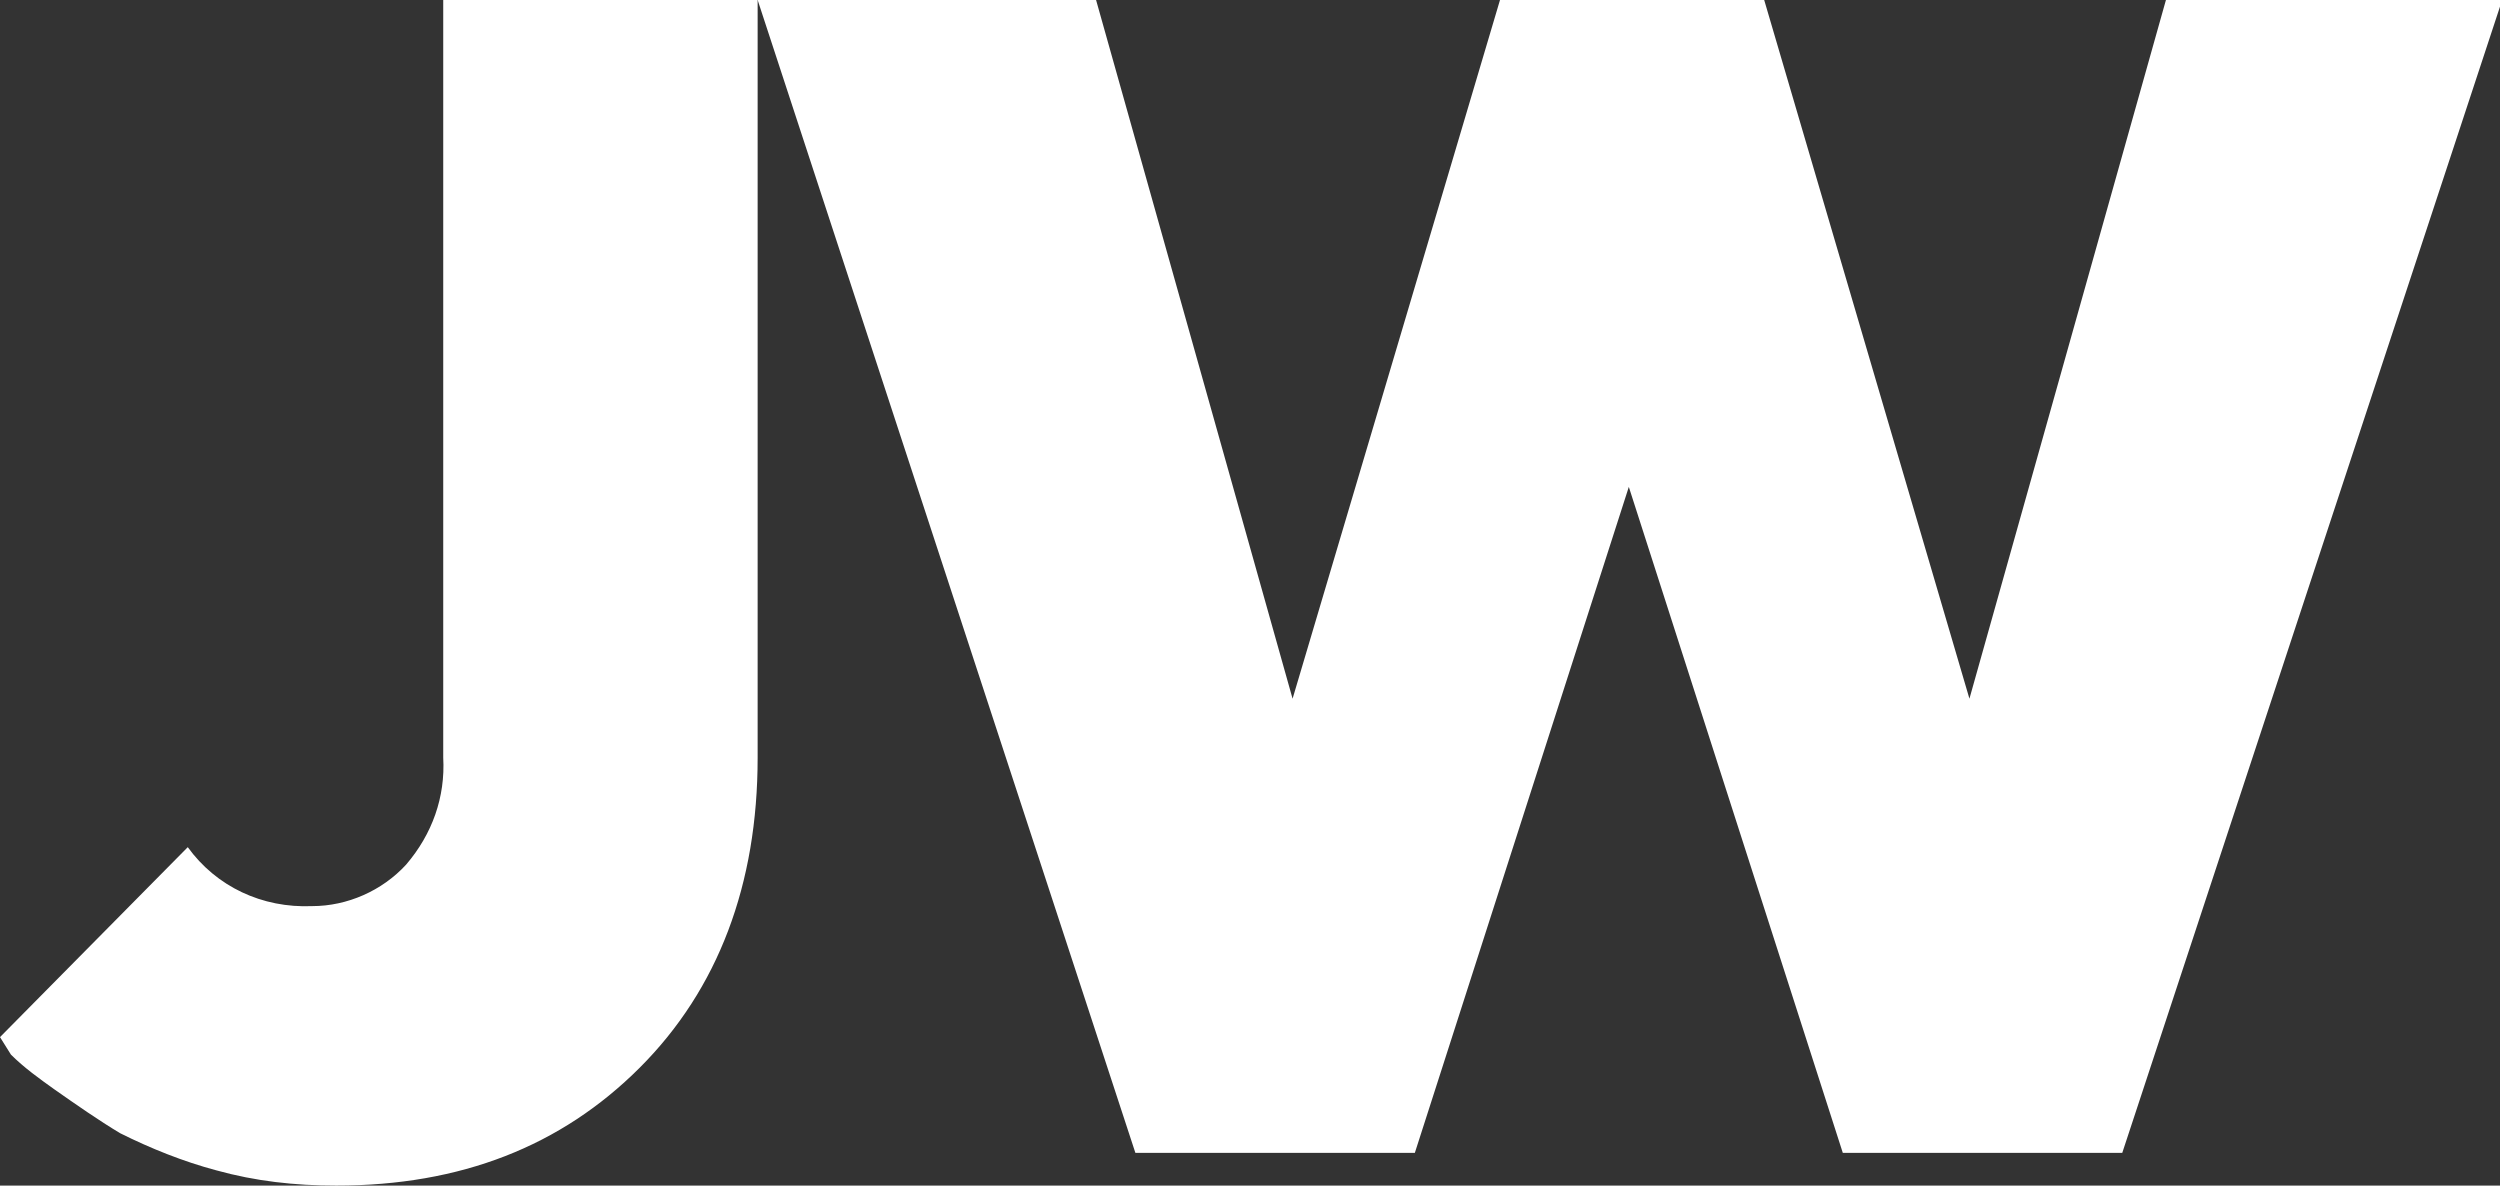 <?xml version="1.0" encoding="utf-8"?>
<!-- Generator: Adobe Illustrator 25.0.0, SVG Export Plug-In . SVG Version: 6.00 Build 0)  -->
<svg version="1.1" id="Ebene_1" xmlns="http://www.w3.org/2000/svg" xmlns:xlink="http://www.w3.org/1999/xlink" x="0px" y="0px"
	 viewBox="0 0 114.5 54.3" style="enable-background:new 0 0 114.5 54.3;" xml:space="preserve">
<rect x="0" y="0" width="114.5" height="54.3" fill="#333333" stroke="none"/>
<style type="text/css">
	.st0{fill:#FFFFFF;}
</style>
<g id="Ebene_2_1_">
	<g id="Ebene_1-2">
		<path class="st0" d="M34.7,0v34.7c0,5.8-1.8,10.6-5.4,14.2c-3.6,3.6-8.2,5.4-13.9,5.4c-1.9,0-3.7-0.2-5.5-0.7
			c-1.5-0.4-3-1-4.4-1.7c-1-0.6-2-1.3-3-2c-0.7-0.5-1.4-1-2-1.6L0,47.5l8.6-8.7c1.3,1.8,3.4,2.8,5.7,2.7c1.6,0,3.2-0.7,4.3-1.9
			c1.2-1.4,1.8-3.1,1.7-4.9V0H34.7z"/>
		<path class="st0" d="M64.8,52.8H52L34.7,0h15.5l9,32l9.5-32h12.1l9.4,32l9-32h15.4L97.2,52.8H84.4l-9.8-30.5L64.8,52.8z"/>
	</g>
</g>
</svg>
